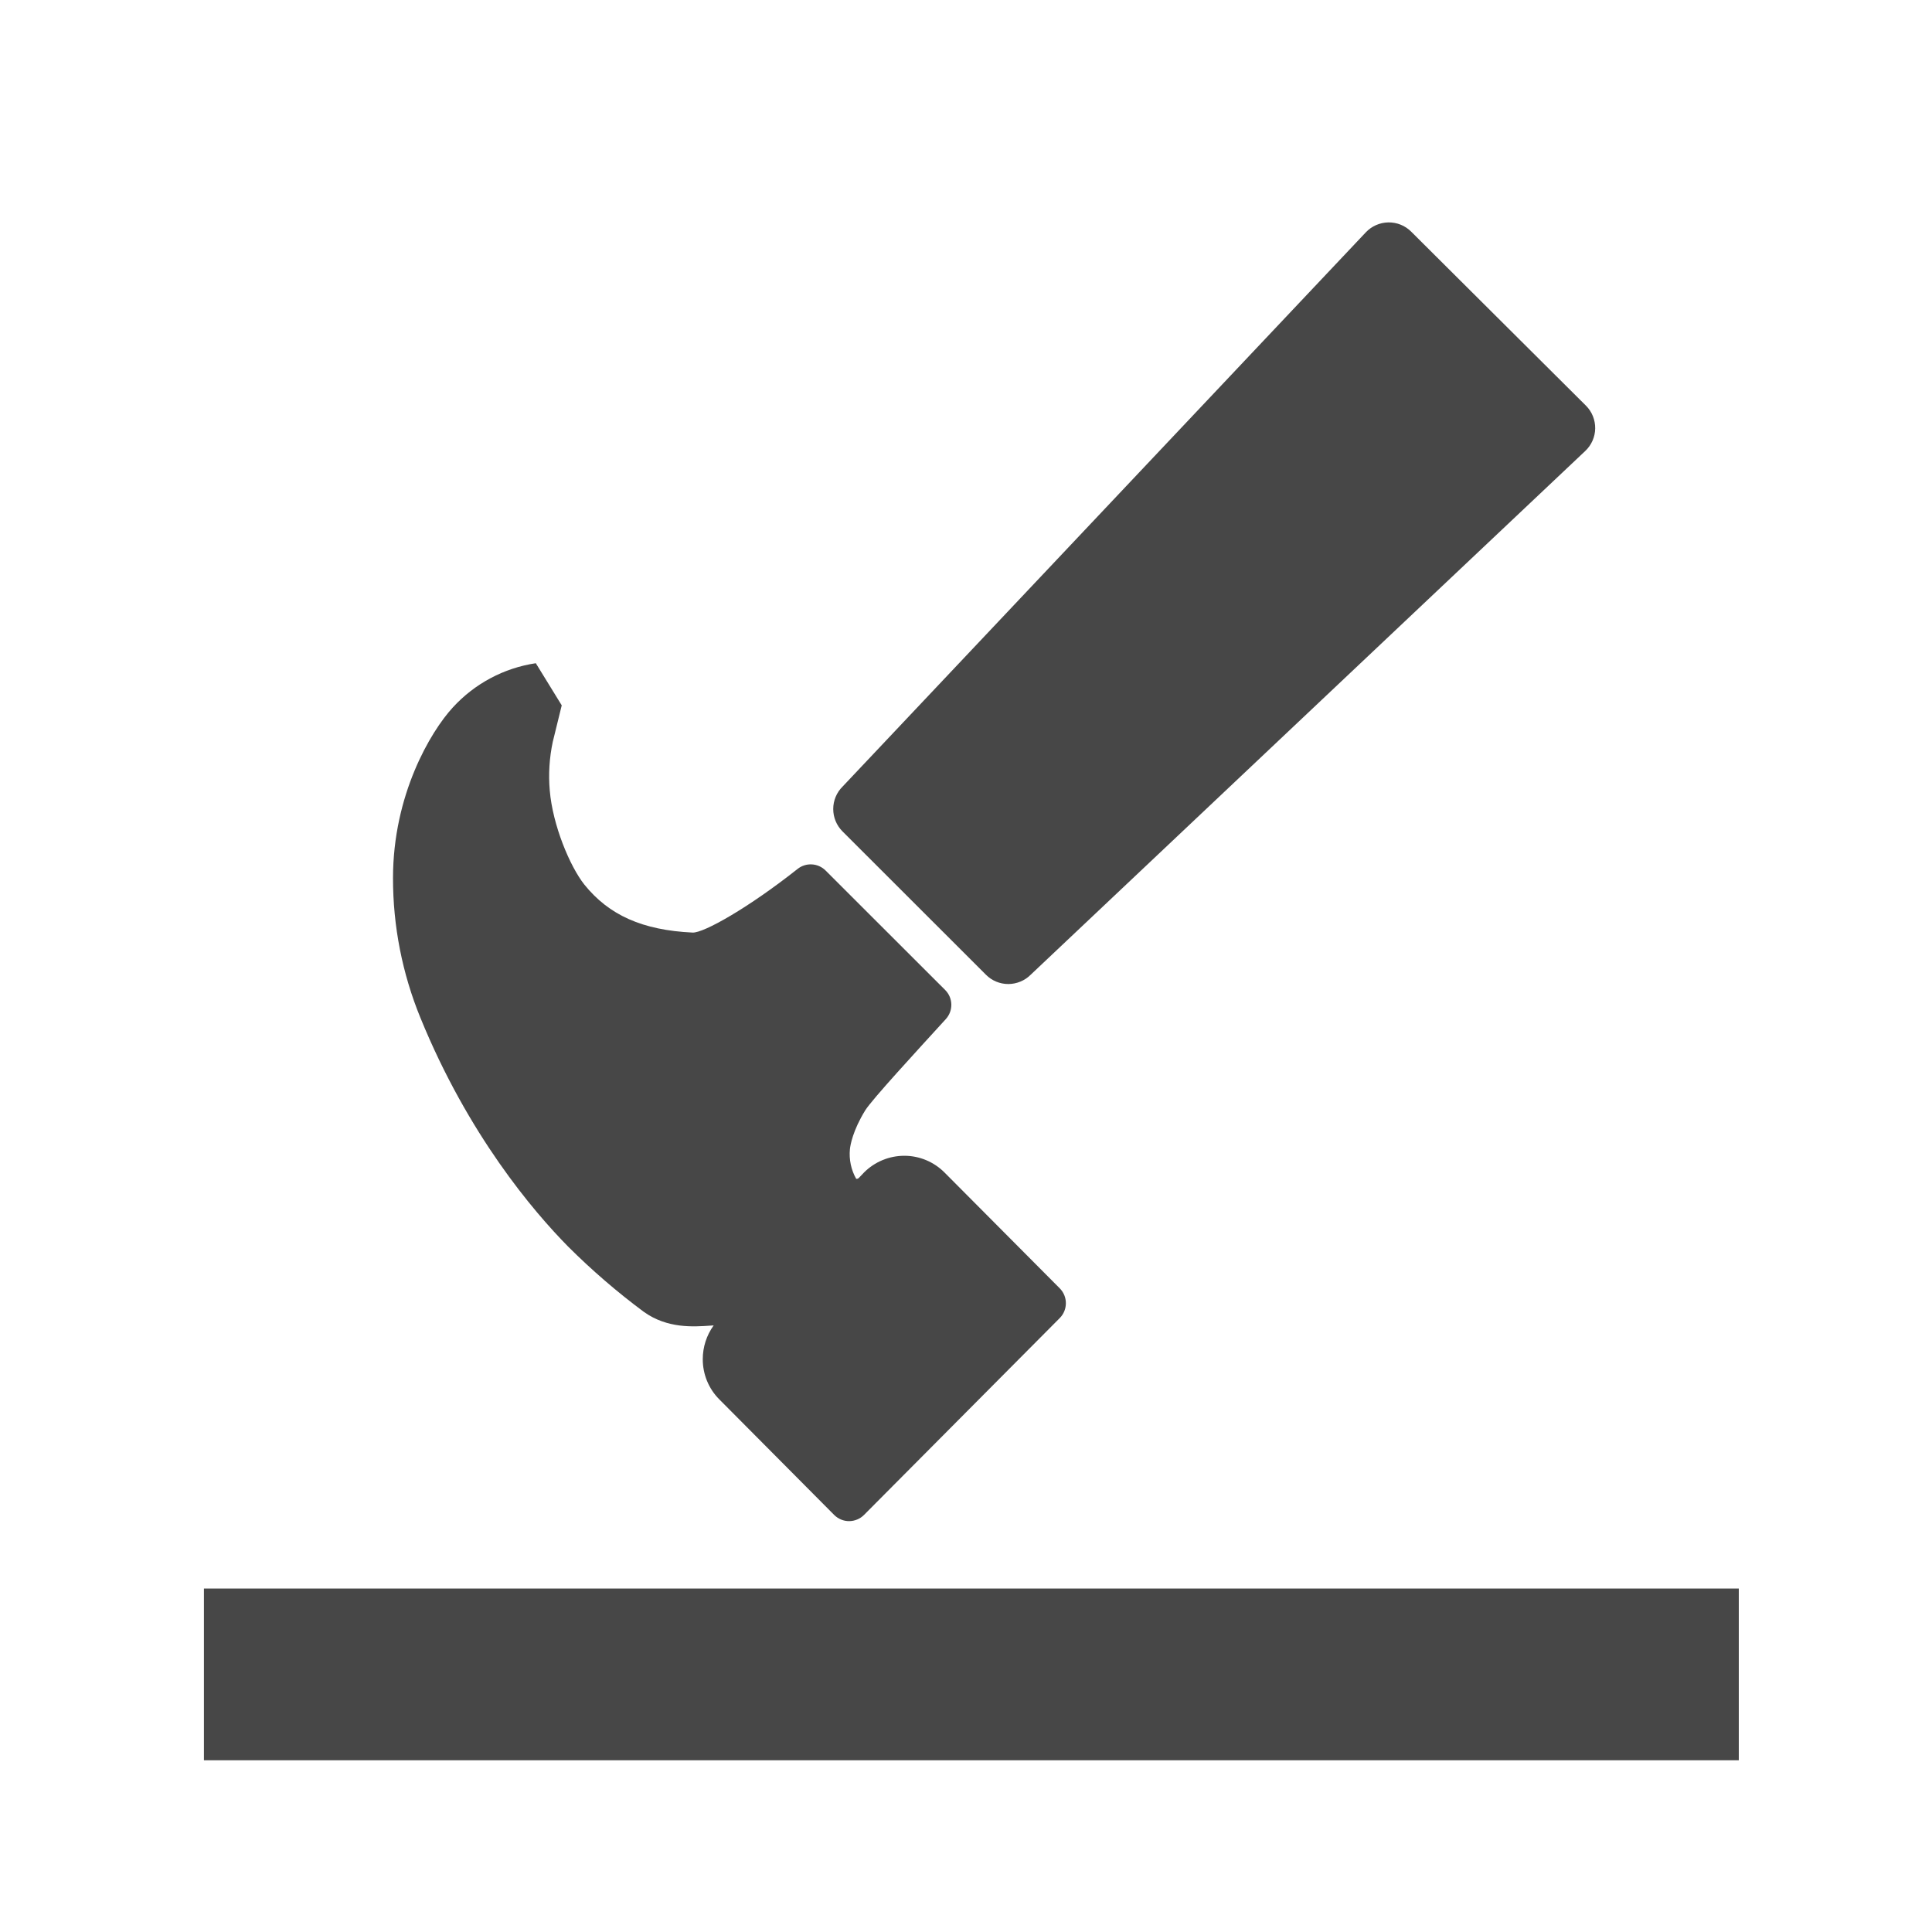 <svg height="36" viewBox="0 0 36 36" width="36" xmlns="http://www.w3.org/2000/svg"><g fill="none" fill-rule="evenodd"><path d="m0 0h36v36h-36z"/><g transform="matrix(0 1 1 0 3.8 3.8)"><path d="m0 1.8h25.2v25.2h-25.2z"/><g fill="#474747"><path d="m14.363 14.572-2.671-2.673c-.111-.111-.261-.173-.417-.173s-.307.062-.417.173l-10.329 9.751c-.116.109-.182.261-.185.42-.002.159.059.312.172.425l3.242 3.256c.112.113.266.175.425.173.159-.002.311-.069.42-.185l9.759-10.333c.111-.11.173-.261.174-.417 0-.157-.062-.307-.173-.417m10.066-2.828-2.154-2.141c-.199-.199-.469-.309-.75-.308-.225 0-.445.071-.628.203 0-.021.003-.042.004-.06.022-.319.056-.802-.255-1.239-.371-.5-.778-.972-1.217-1.412-.001-.001-.002-.003-.004-.004-.654-.644-2.077-1.858-4.257-2.748-.827-.339-1.713-.513-2.607-.512-1.549 0-2.727.699-3.178 1.114-.444.406-.736.952-.825 1.547l.785.483s.396-.098.68-.167c.297-.063.603-.083.906-.056.647.054 1.413.375 1.752.643.574.462.851 1.085.896 2.018.01.208-.467 1.049-1.186 1.957-.124.156-.111.381.03.522l2.227 2.229c.148.147.385.152.54.012.592-.54 1.497-1.375 1.702-1.503.377-.232.647-.277.722-.285.192-.019.386.022.554.117.002.017-.004.034-.015.047l-.089.085-.015.014c-.199.199-.311.469-.311.751 0.0.282.113.551.313.75l2.157 2.146c.153.152.401.152.554 0l3.666-3.645c.075-.073.117-.174.118-.278.001-.105-.041-.205-.115-.28" fill-rule="nonzero"/><path d="m13.1 12.7h28.6v3.2h-28.6z" transform="matrix(0 -1 1 0 13.1 41.7)"/></g></g></g></svg>